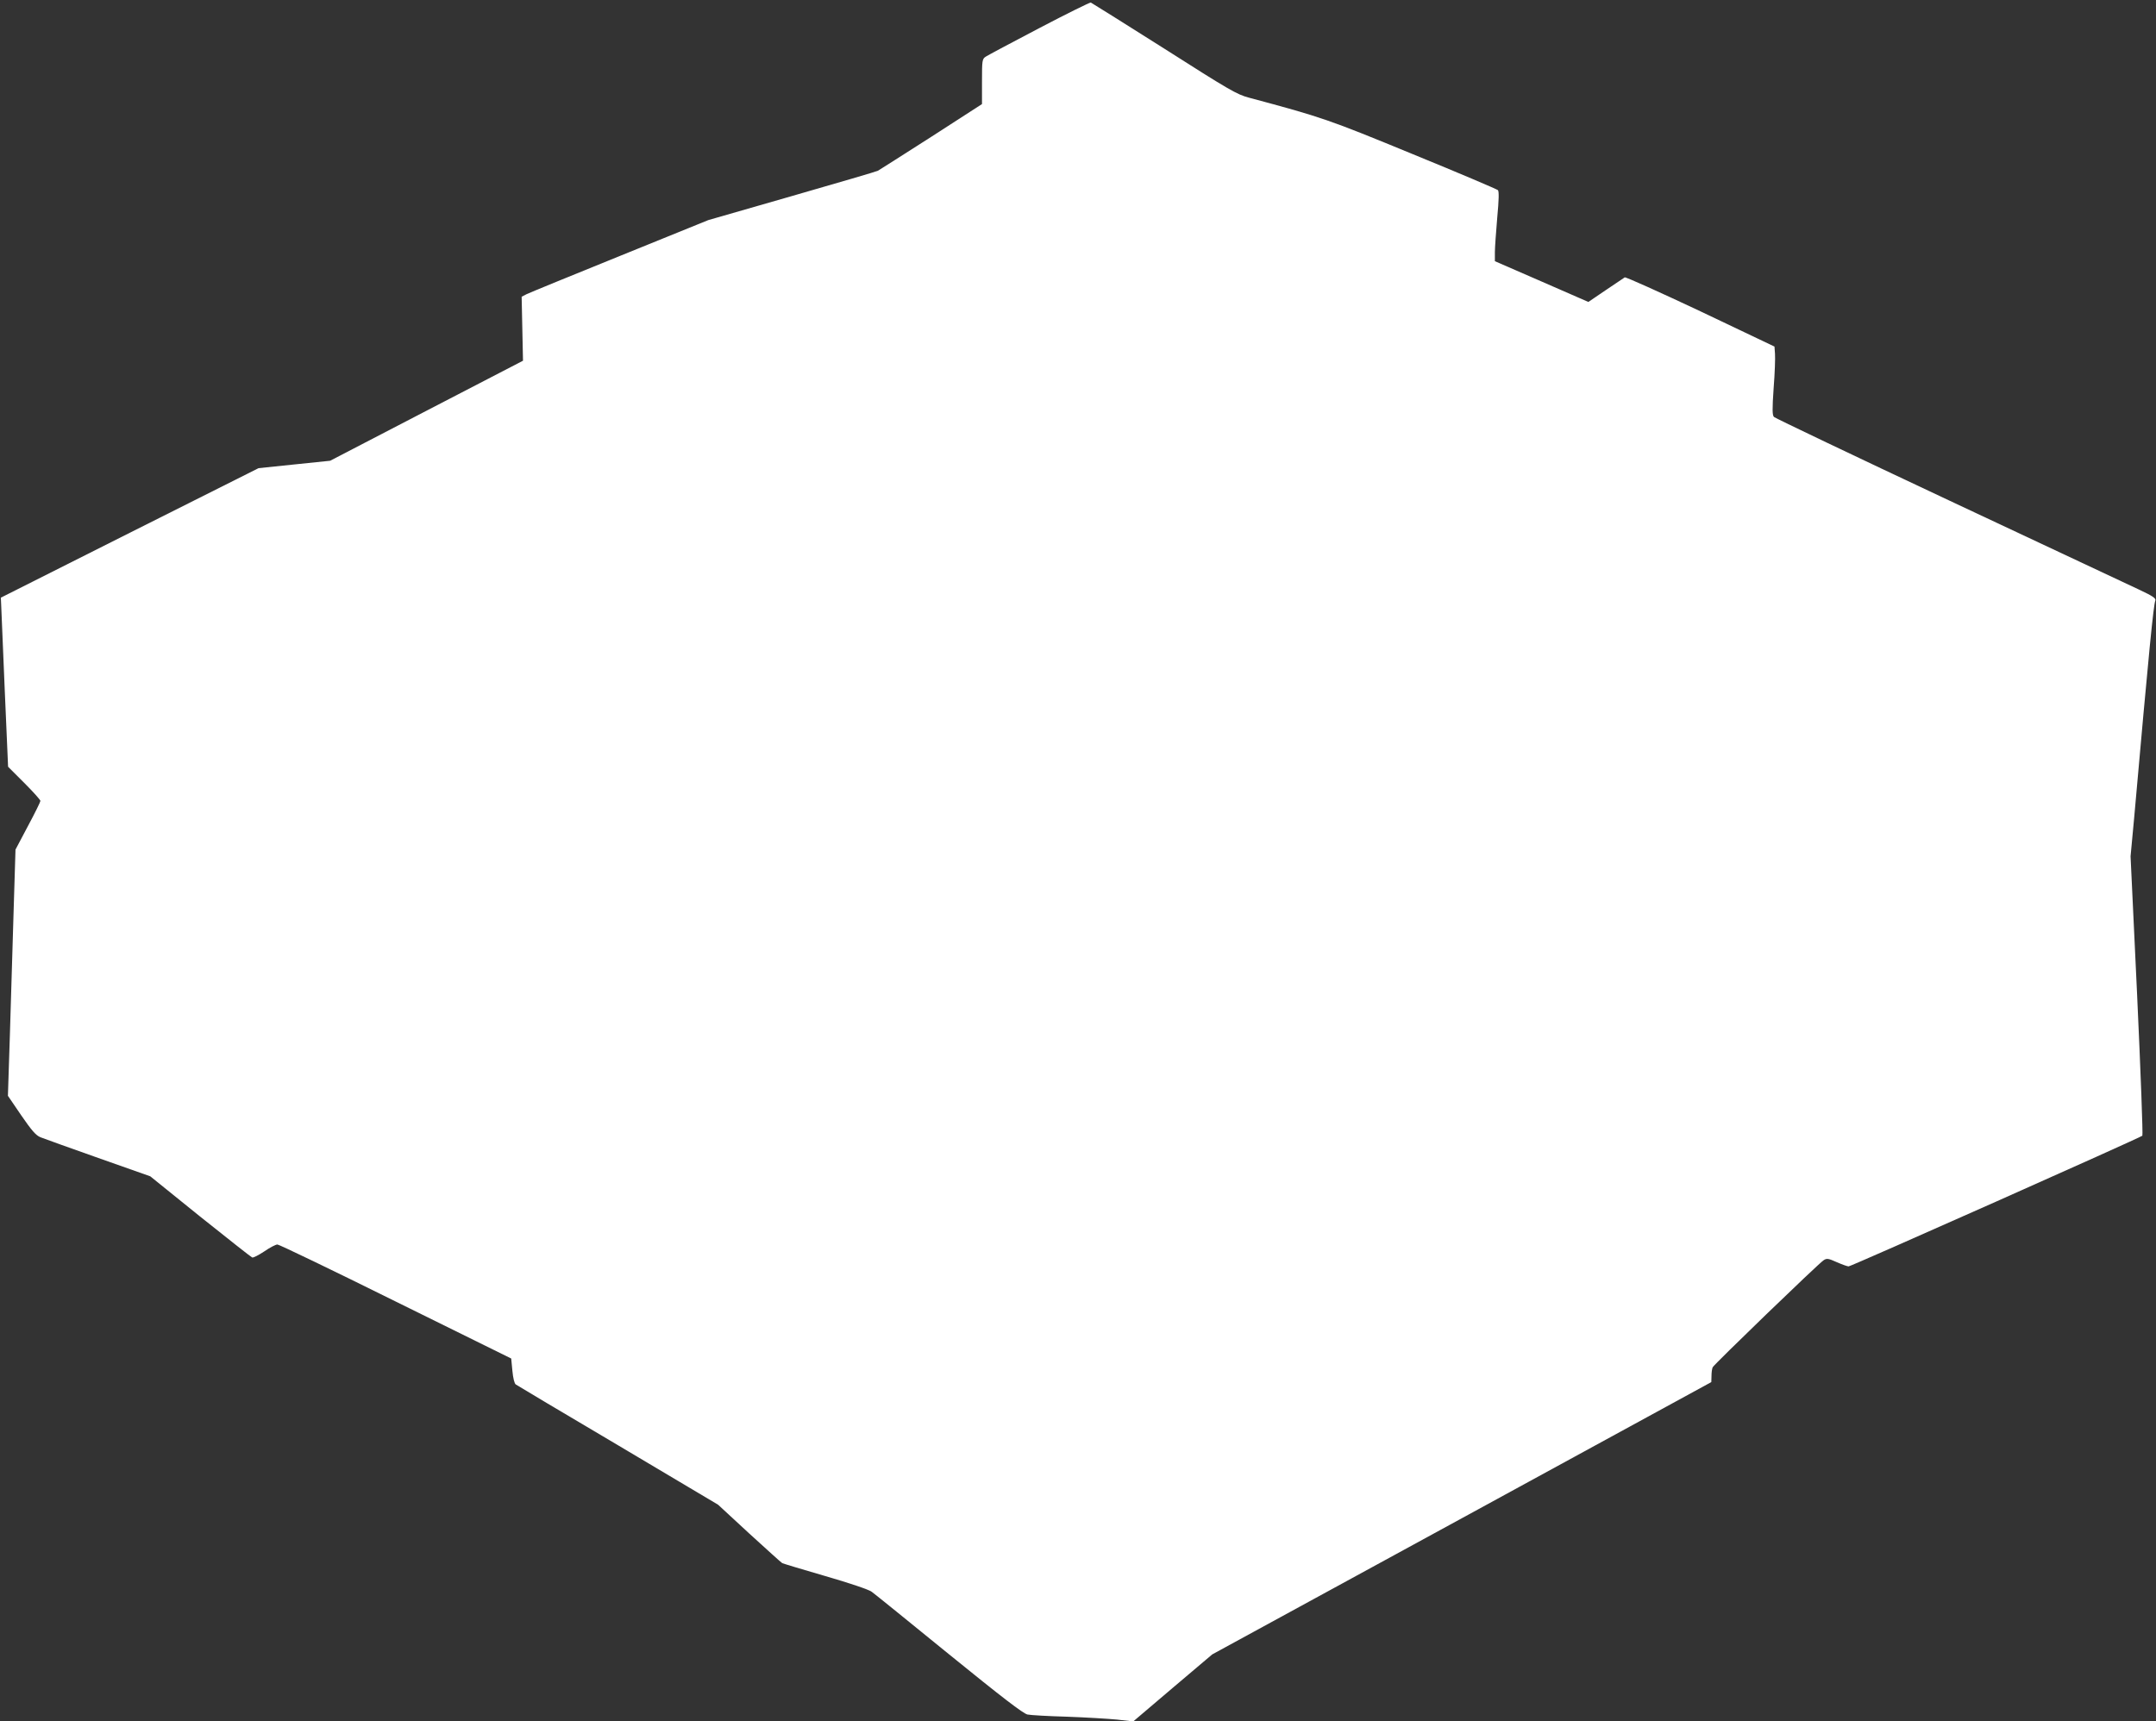 <?xml version="1.0" standalone="no"?>
<!DOCTYPE svg PUBLIC "-//W3C//DTD SVG 20010904//EN"
 "http://www.w3.org/TR/2001/REC-SVG-20010904/DTD/svg10.dtd">
<svg version="1.0" xmlns="http://www.w3.org/2000/svg"
 width="1280pt" height="1022pt" viewBox="0 0 1280 1022"
 preserveAspectRatio="xMidYMid meet">
<rect x="0" y="0" width="1280" height="1022" fill="#333333" stroke="none"/>
<g transform="translate(0,1022) scale(0.1,-0.1)"
fill="#ffffff" stroke="none">
<path d="M6170 10053 c-162 -85 -305 -161 -317 -169 -22 -14 -23 -21 -23 -148
l0 -134 -302 -195 c-167 -107 -309 -197 -316 -201 -6 -4 -236 -71 -510 -150
l-497 -143 -525 -213 c-289 -117 -538 -219 -554 -227 l-29 -15 4 -190 4 -190
-573 -297 -572 -297 -213 -22 -212 -22 -765 -384 -765 -385 2 -43 c1 -24 10
-249 21 -502 l20 -459 96 -96 c53 -53 96 -101 96 -107 0 -5 -33 -73 -74 -149
l-74 -140 -11 -360 c-6 -198 -16 -527 -22 -731 l-12 -371 79 -116 c62 -90 87
-119 114 -130 19 -8 174 -63 343 -123 l309 -109 296 -239 c164 -131 302 -240
309 -243 6 -3 39 14 72 36 33 23 68 41 78 41 10 0 326 -152 703 -339 l685
-338 7 -73 c4 -43 12 -76 20 -81 7 -5 280 -168 607 -361 l594 -353 184 -170
c102 -93 190 -173 197 -177 6 -3 121 -38 256 -77 142 -41 258 -80 275 -93 17
-12 223 -179 460 -372 314 -255 439 -351 465 -357 19 -4 125 -10 235 -13 110
-4 243 -12 296 -17 l97 -11 234 199 235 199 1481 808 1482 809 1 36 c0 20 3
43 7 52 8 17 624 612 658 635 19 13 28 12 79 -11 32 -14 63 -25 70 -25 15 0
1734 765 1744 776 4 5 -10 380 -31 834 l-39 825 21 225 c90 1017 115 1264 126
1294 5 13 -16 27 -97 65 -57 27 -565 265 -1129 530 -564 265 -1031 488 -1038
495 -10 10 -11 43 -2 172 7 87 10 179 8 203 l-3 43 -439 209 c-242 114 -444
205 -450 202 -6 -4 -57 -38 -113 -76 l-103 -70 -277 121 -278 121 0 53 c0 29
7 122 14 206 10 105 11 156 4 163 -5 5 -232 102 -504 213 -503 207 -537 219
-974 336 -72 19 -118 46 -504 292 -234 148 -430 271 -435 273 -6 1 -144 -67
-306 -152z"/>
</g>
</svg>
